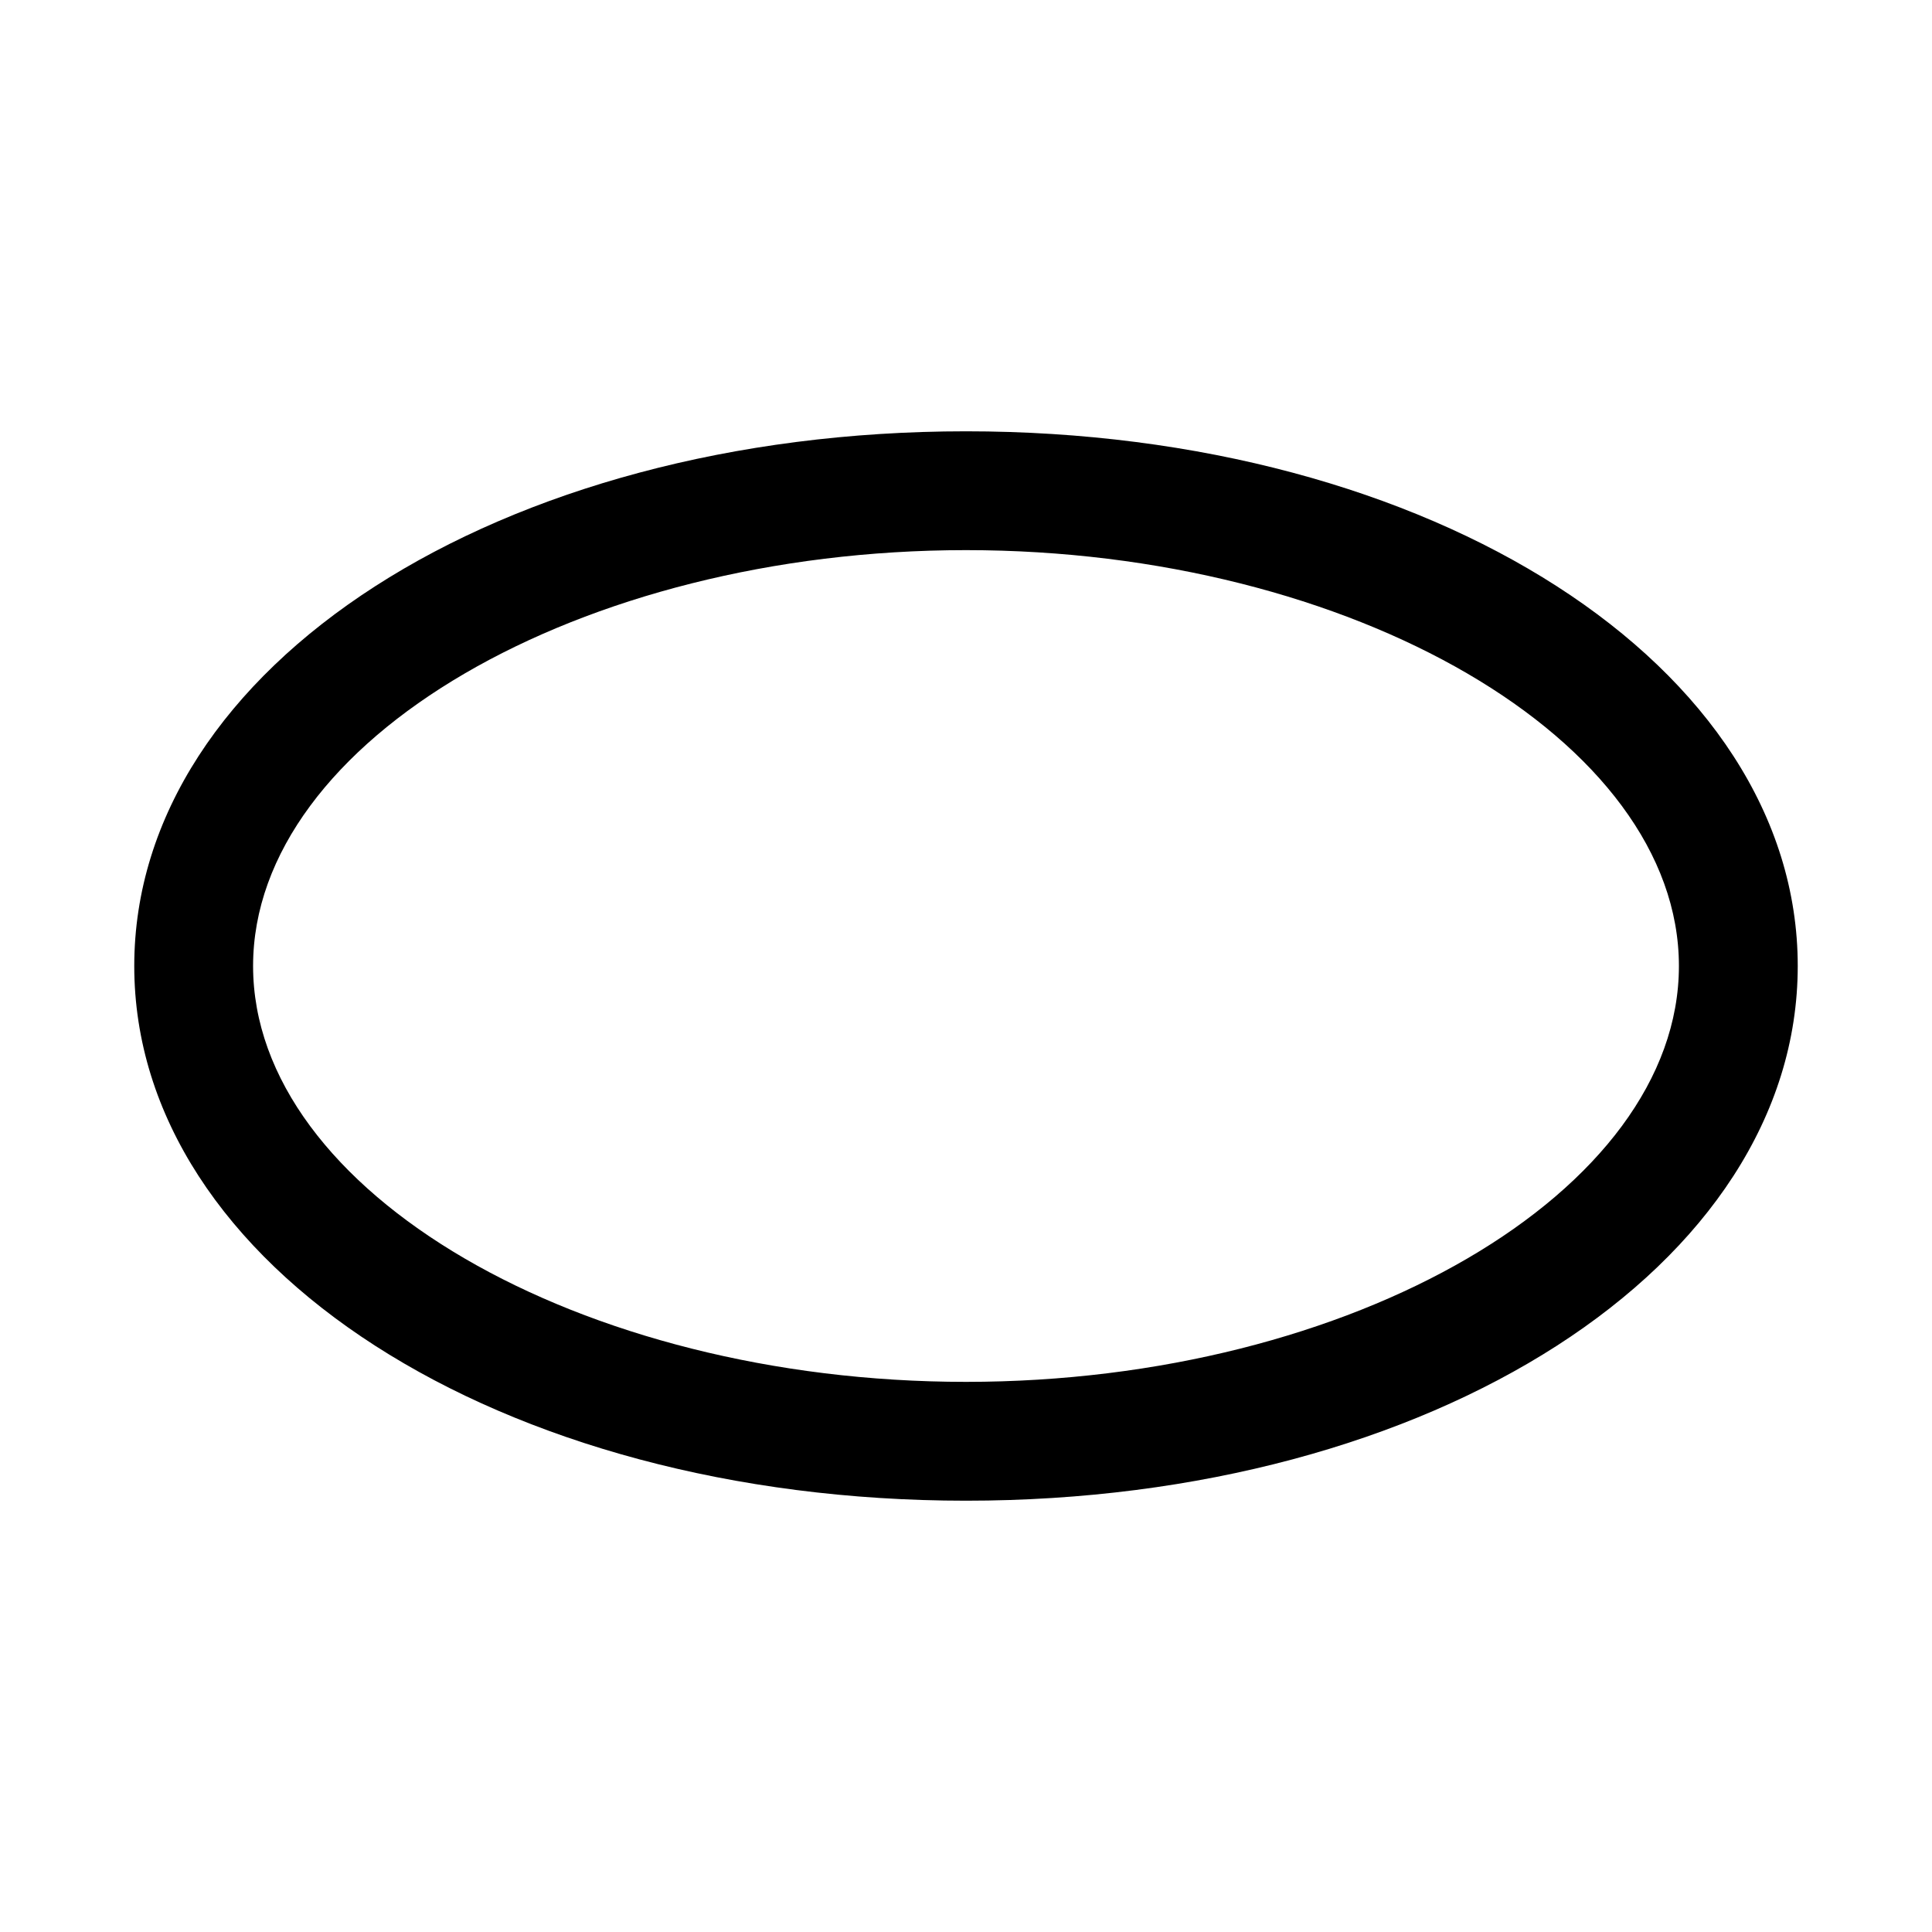<?xml version="1.0" encoding="UTF-8"?>
<!-- Uploaded to: SVG Repo, www.svgrepo.com, Generator: SVG Repo Mixer Tools -->
<svg fill="#000000" width="800px" height="800px" version="1.1" viewBox="144 144 512 512" xmlns="http://www.w3.org/2000/svg">
 <path d="m400 541.7c-123.6 0-220.42-62.238-220.42-141.7s96.816-141.7 220.42-141.7 220.42 62.238 220.42 141.7c-0.004 79.457-96.82 141.7-220.42 141.7zm0-251.91c-102.41 0-188.93 50.469-188.93 110.21 0 59.738 86.516 110.21 188.93 110.21s188.93-50.469 188.93-110.21c-0.004-59.742-86.52-110.21-188.93-110.21z"/>
</svg>
